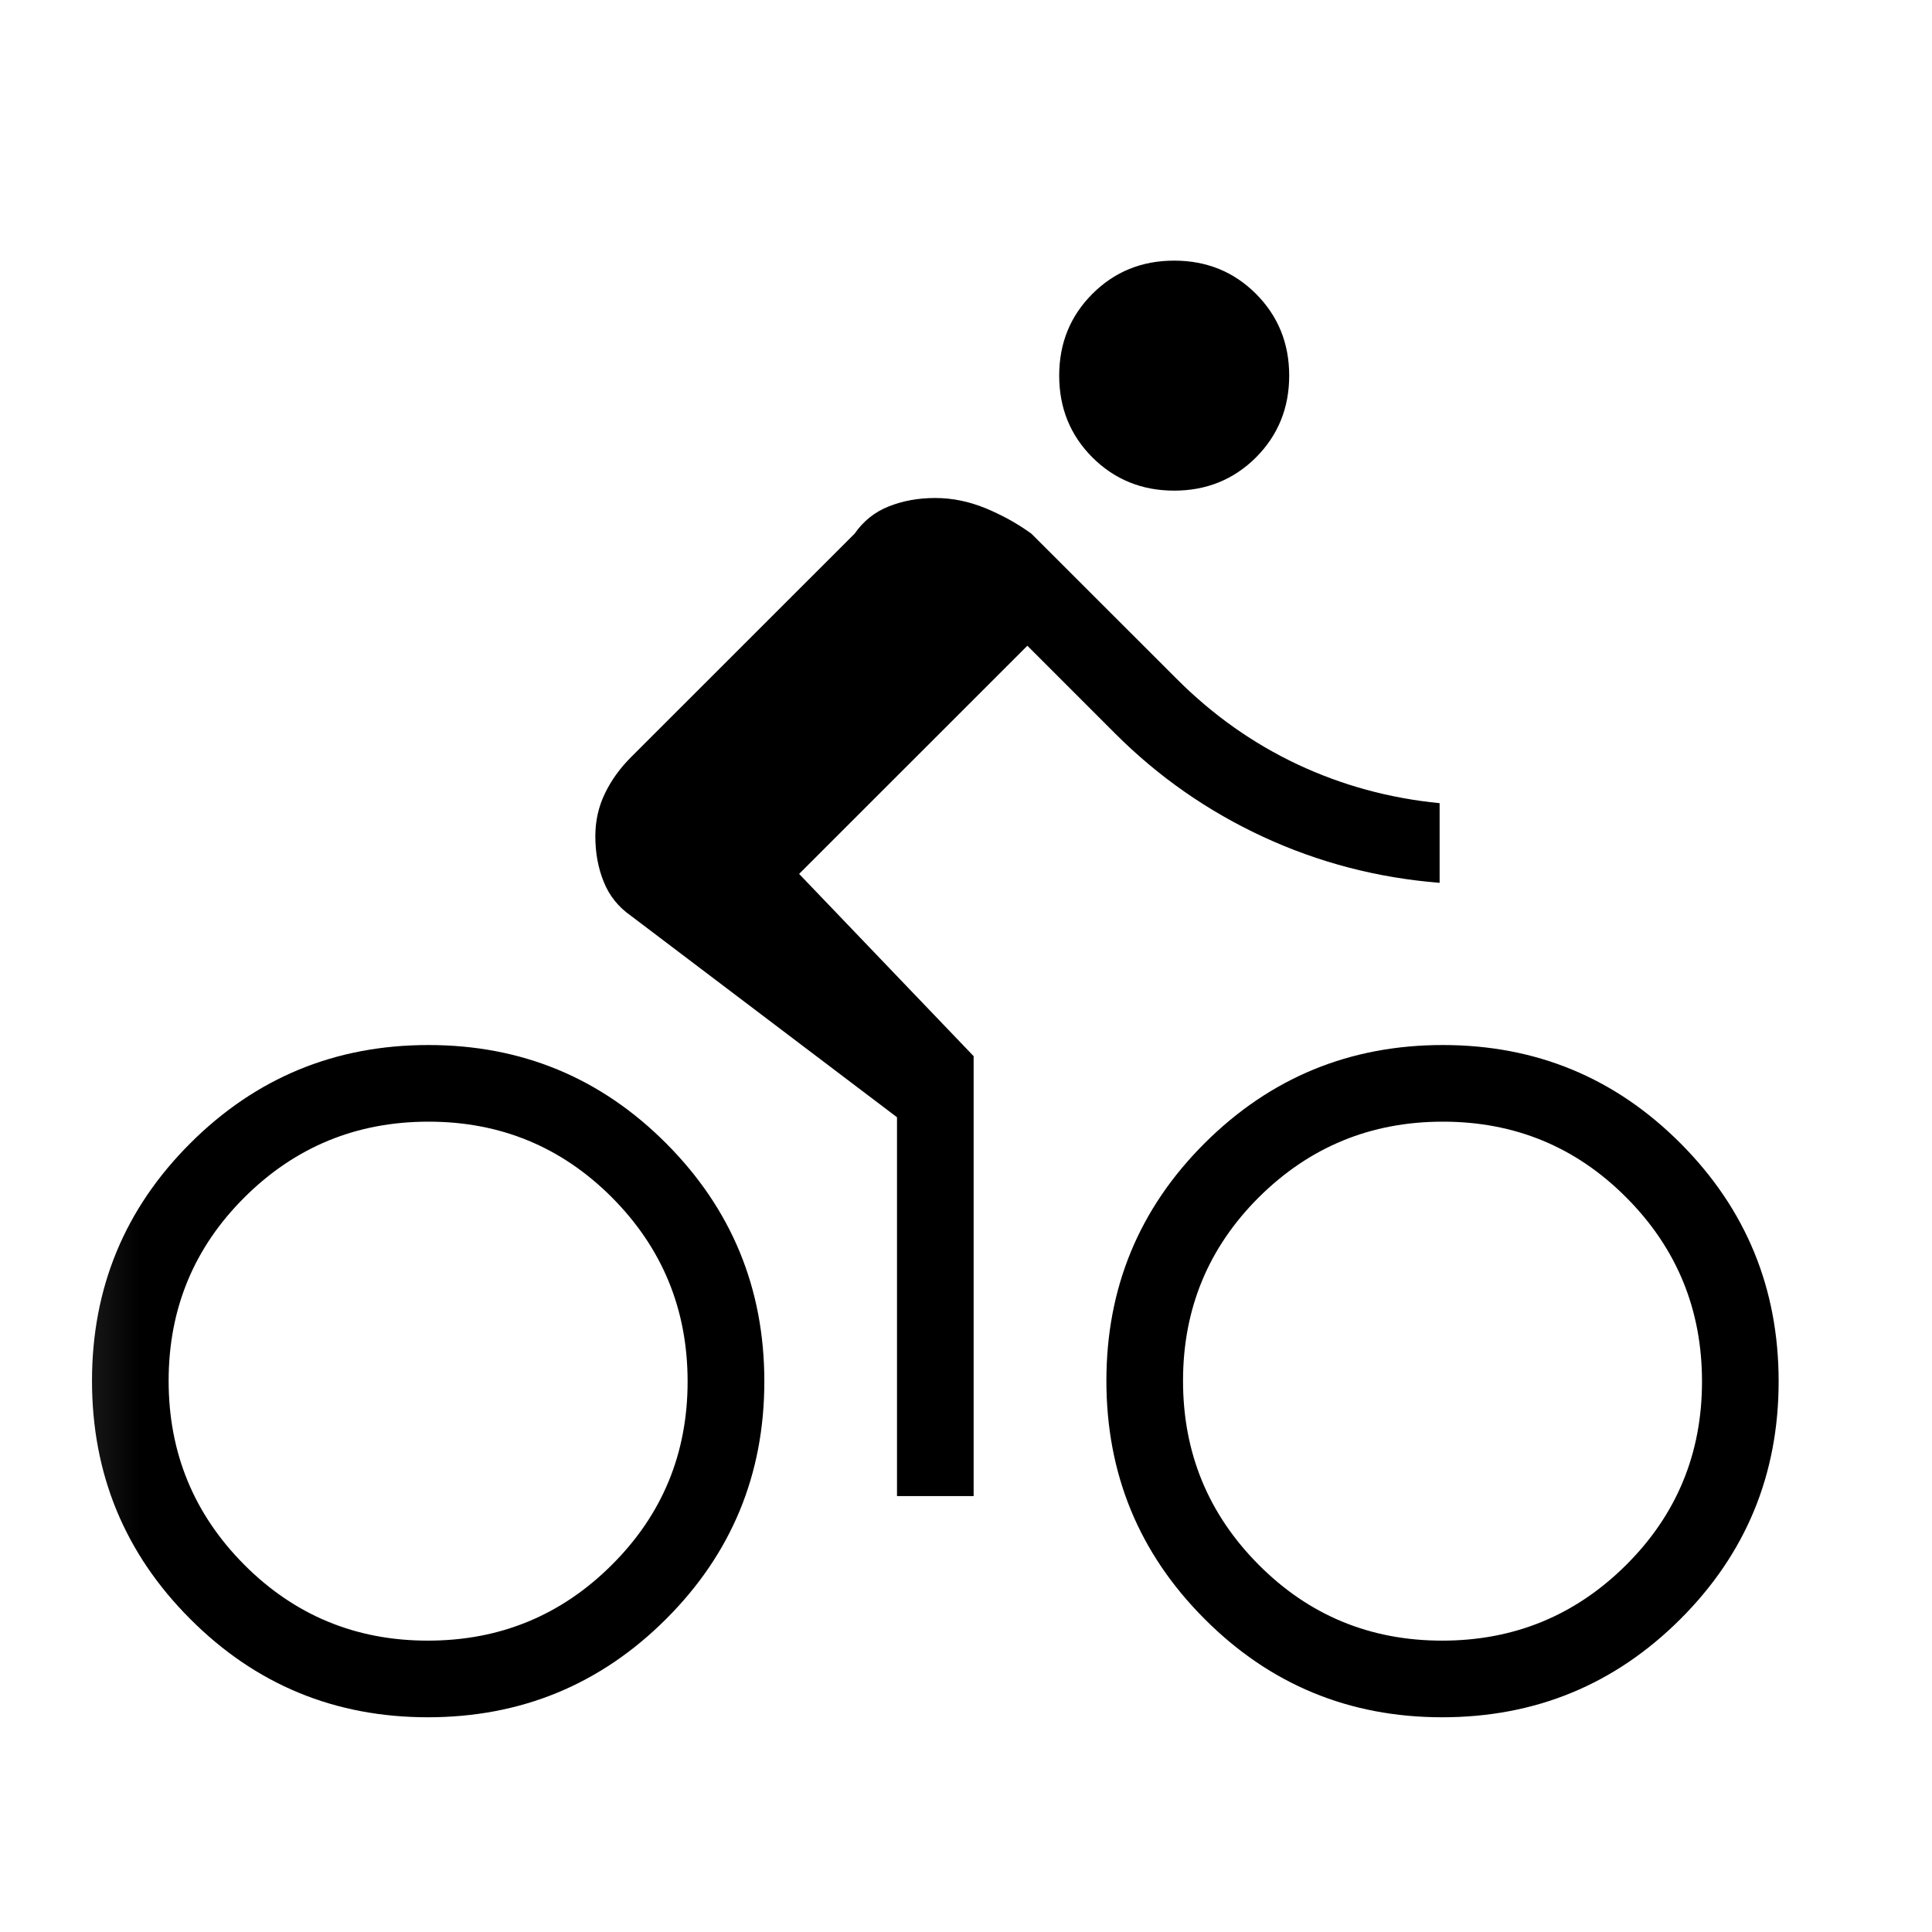 <svg width="21" height="21" viewBox="0 0 21 21" fill="none" xmlns="http://www.w3.org/2000/svg">
<mask id="mask0_3555_936" style="mask-type:alpha" maskUnits="userSpaceOnUse" x="0" y="0" width="21" height="21">
<rect x="0.168" y="0.846" width="20" height="20" fill="black"/>
</mask>
<g mask="url(#mask0_3555_936)">
<path d="M4.651 18.666C3.639 18.666 2.777 18.31 2.066 17.596C1.355 16.884 1 16.021 1 15.009C1 13.997 1.357 13.136 2.07 12.425C2.783 11.714 3.645 11.359 4.657 11.359C5.669 11.359 6.53 11.715 7.241 12.428C7.952 13.141 8.308 14.004 8.308 15.015C8.308 16.027 7.951 16.889 7.238 17.6C6.525 18.311 5.662 18.666 4.651 18.666ZM4.65 17.833C5.433 17.833 6.099 17.559 6.649 17.011C7.199 16.464 7.474 15.799 7.474 15.016C7.474 14.234 7.2 13.567 6.653 13.017C6.105 12.467 5.44 12.192 4.658 12.192C3.875 12.192 3.209 12.466 2.659 13.013C2.108 13.561 1.833 14.226 1.833 15.009C1.833 15.791 2.107 16.457 2.655 17.008C3.203 17.558 3.868 17.833 4.65 17.833ZM9.75 16.262V12.144L6.859 9.955C6.721 9.859 6.622 9.735 6.562 9.584C6.501 9.434 6.471 9.269 6.471 9.089C6.471 8.922 6.506 8.768 6.575 8.625C6.643 8.483 6.738 8.351 6.859 8.23L9.289 5.801C9.385 5.663 9.509 5.564 9.662 5.504C9.815 5.443 9.983 5.413 10.166 5.413C10.349 5.413 10.531 5.45 10.712 5.524C10.893 5.599 11.06 5.691 11.211 5.801L12.795 7.384C13.184 7.773 13.62 8.081 14.104 8.309C14.588 8.536 15.103 8.677 15.648 8.73V9.596C14.973 9.542 14.335 9.376 13.732 9.097C13.129 8.818 12.592 8.444 12.122 7.974L11.167 7.019L8.686 9.499L10.583 11.48V16.262H9.75ZM12.763 5.333C12.411 5.333 12.115 5.212 11.874 4.972C11.633 4.731 11.513 4.434 11.513 4.083C11.513 3.731 11.633 3.435 11.874 3.194C12.115 2.953 12.411 2.833 12.763 2.833C13.114 2.833 13.411 2.953 13.652 3.194C13.892 3.435 14.013 3.731 14.013 4.083C14.013 4.434 13.892 4.731 13.652 4.972C13.411 5.212 13.114 5.333 12.763 5.333ZM15.676 18.666C14.665 18.666 13.803 18.31 13.092 17.596C12.381 16.884 12.026 16.021 12.026 15.009C12.026 13.997 12.382 13.136 13.095 12.425C13.809 11.714 14.671 11.359 15.683 11.359C16.695 11.359 17.556 11.715 18.267 12.428C18.978 13.141 19.333 14.004 19.333 15.015C19.333 16.027 18.977 16.889 18.264 17.6C17.551 18.311 16.688 18.666 15.676 18.666ZM15.676 17.833C16.458 17.833 17.124 17.559 17.675 17.011C18.225 16.464 18.5 15.799 18.5 15.016C18.5 14.234 18.226 13.567 17.678 13.017C17.131 12.467 16.466 12.192 15.683 12.192C14.901 12.192 14.235 12.466 13.684 13.013C13.134 13.561 12.859 14.226 12.859 15.009C12.859 15.791 13.133 16.457 13.681 17.008C14.228 17.558 14.893 17.833 15.676 17.833Z" fill="black"/>
</g>
</svg>
